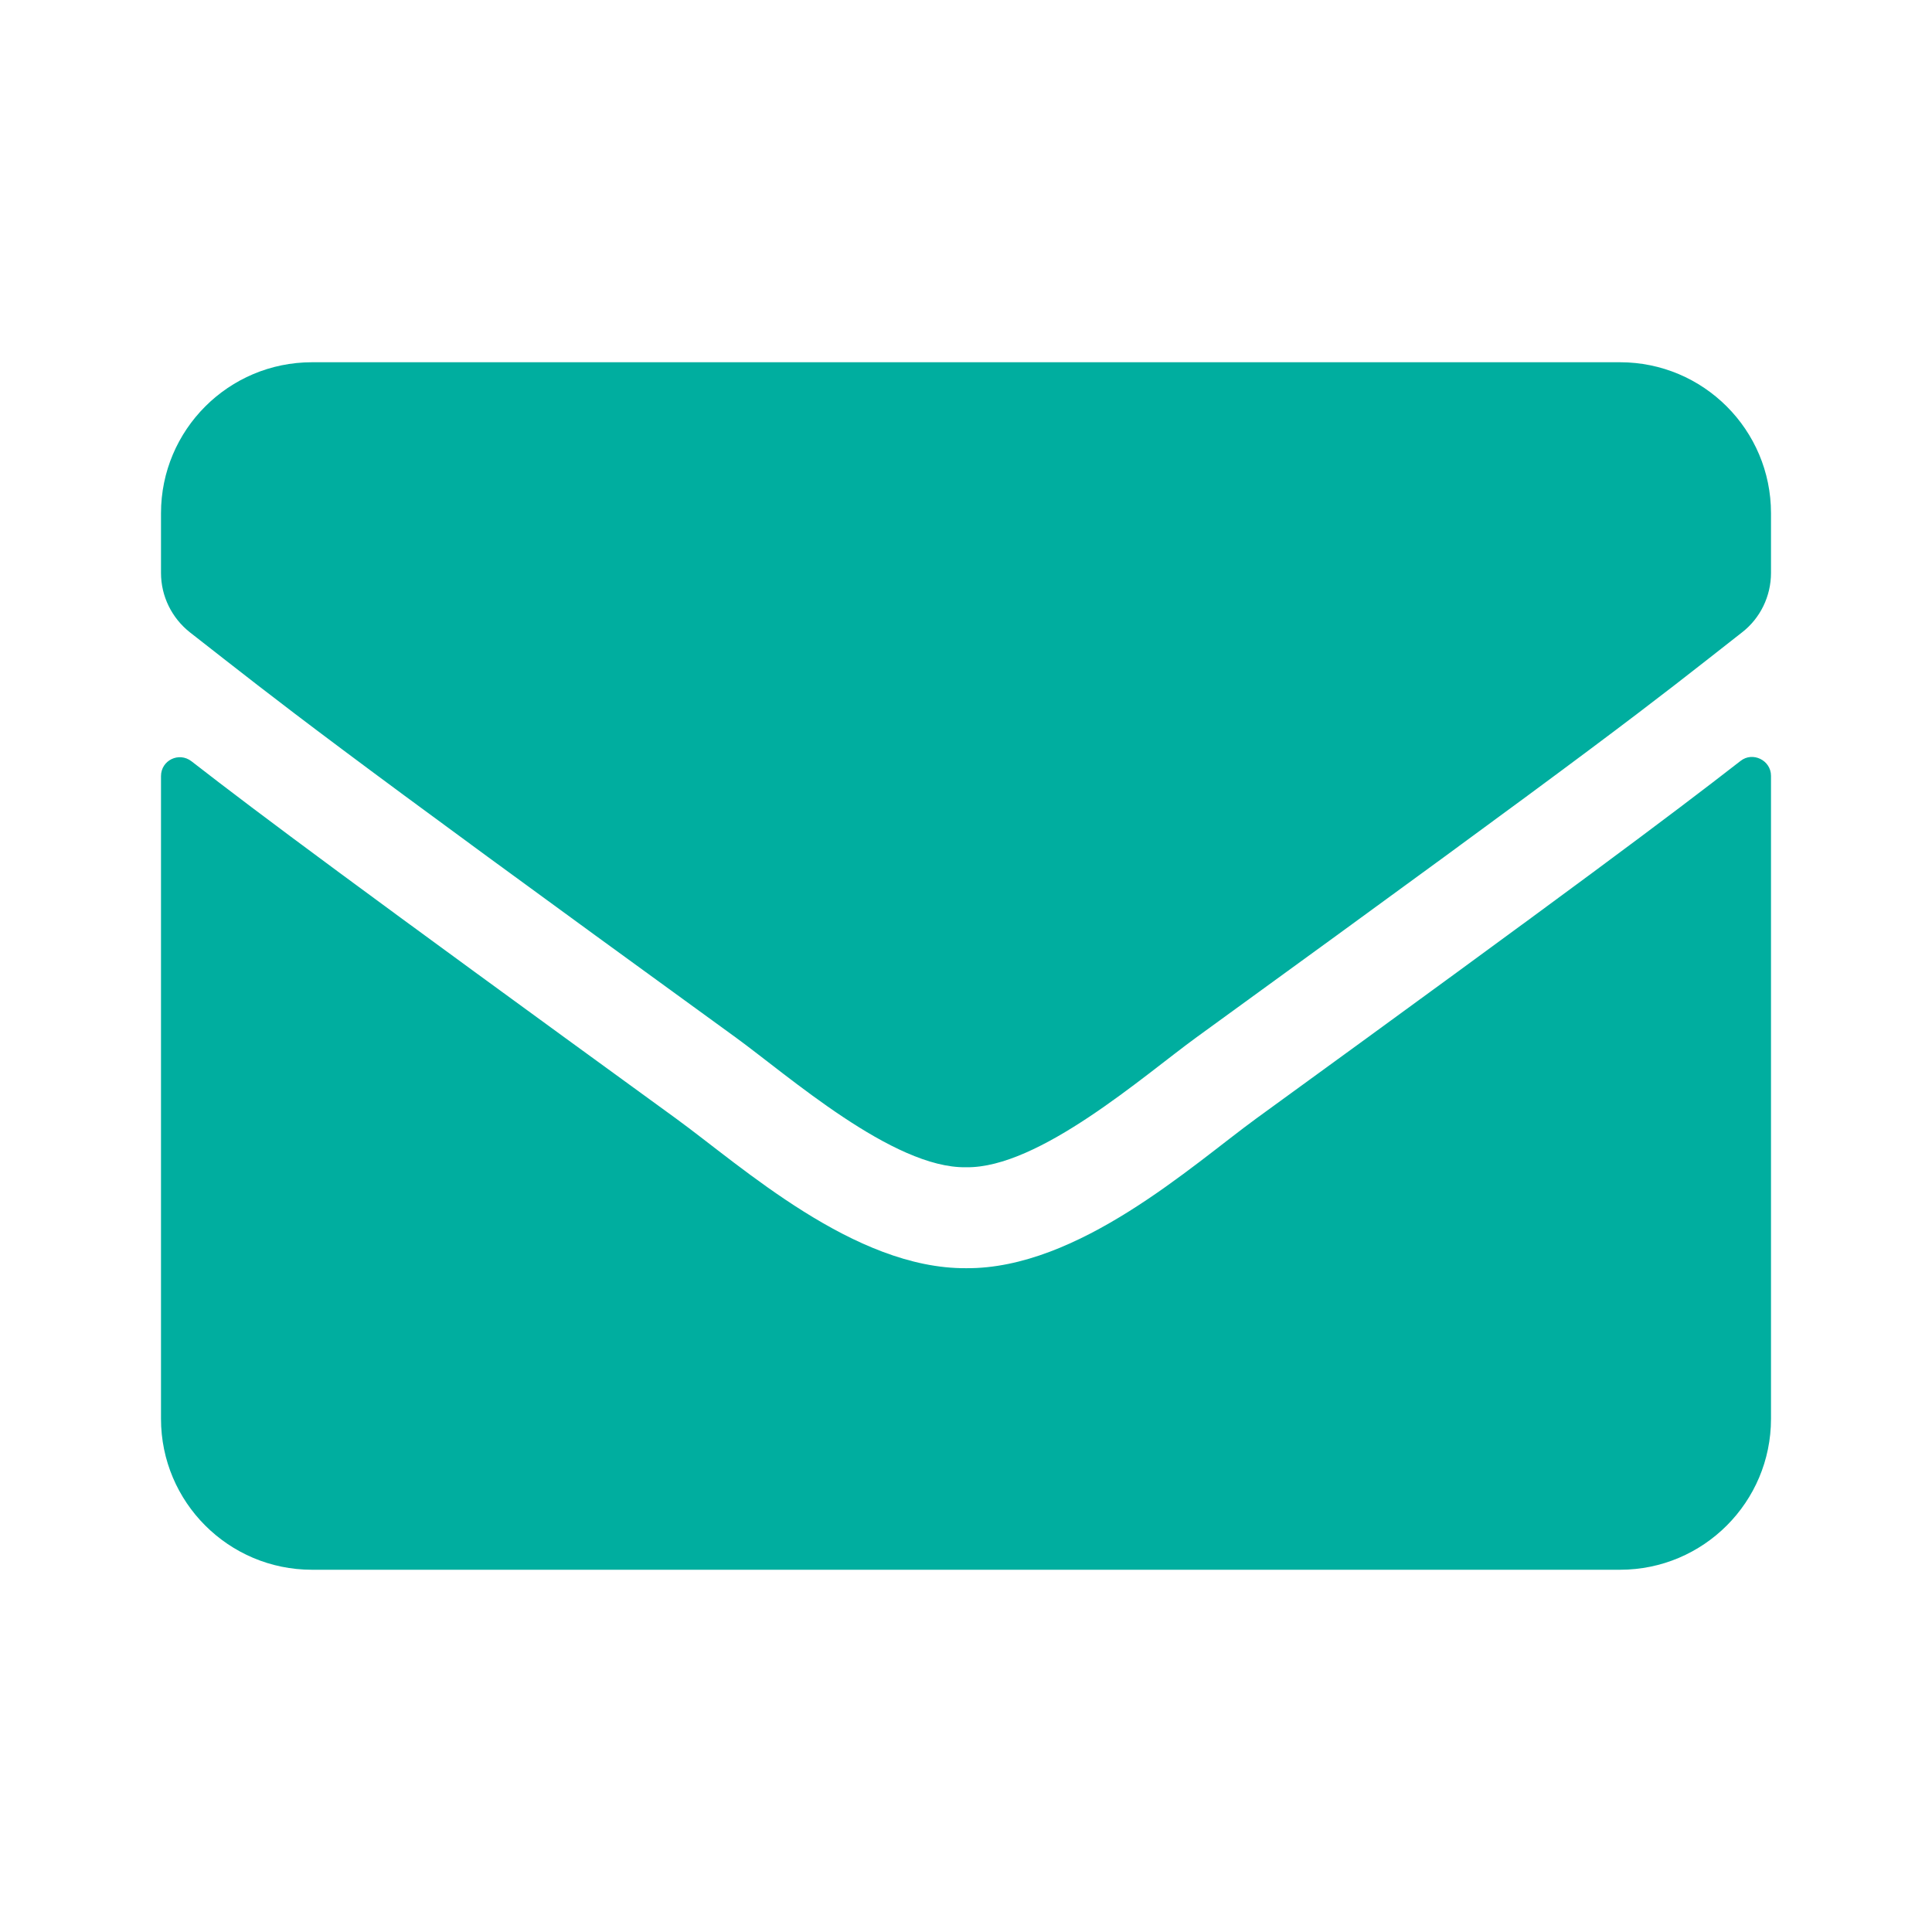<svg width="24" height="24" viewBox="0 0 24 24" fill="none" xmlns="http://www.w3.org/2000/svg">
<path d="M21.621 9.453C21.773 9.332 22 9.445 22 9.637V17.625C22 18.66 21.16 19.5 20.125 19.5H3.875C2.84 19.5 2 18.66 2 17.625V9.641C2 9.445 2.223 9.336 2.379 9.457C3.254 10.137 4.414 11 8.398 13.895C9.223 14.496 10.613 15.762 12 15.754C13.395 15.766 14.812 14.473 15.605 13.895C19.59 11 20.746 10.133 21.621 9.453ZM12 14.5C12.906 14.516 14.211 13.359 14.867 12.883C20.051 9.121 20.445 8.793 21.641 7.855C21.867 7.68 22 7.406 22 7.117V6.375C22 5.34 21.16 4.5 20.125 4.5H3.875C2.84 4.5 2 5.34 2 6.375V7.117C2 7.406 2.133 7.676 2.359 7.855C3.555 8.789 3.949 9.121 9.133 12.883C9.789 13.359 11.094 14.516 12 14.5Z" fill="#00AE9F"/>
</svg>
